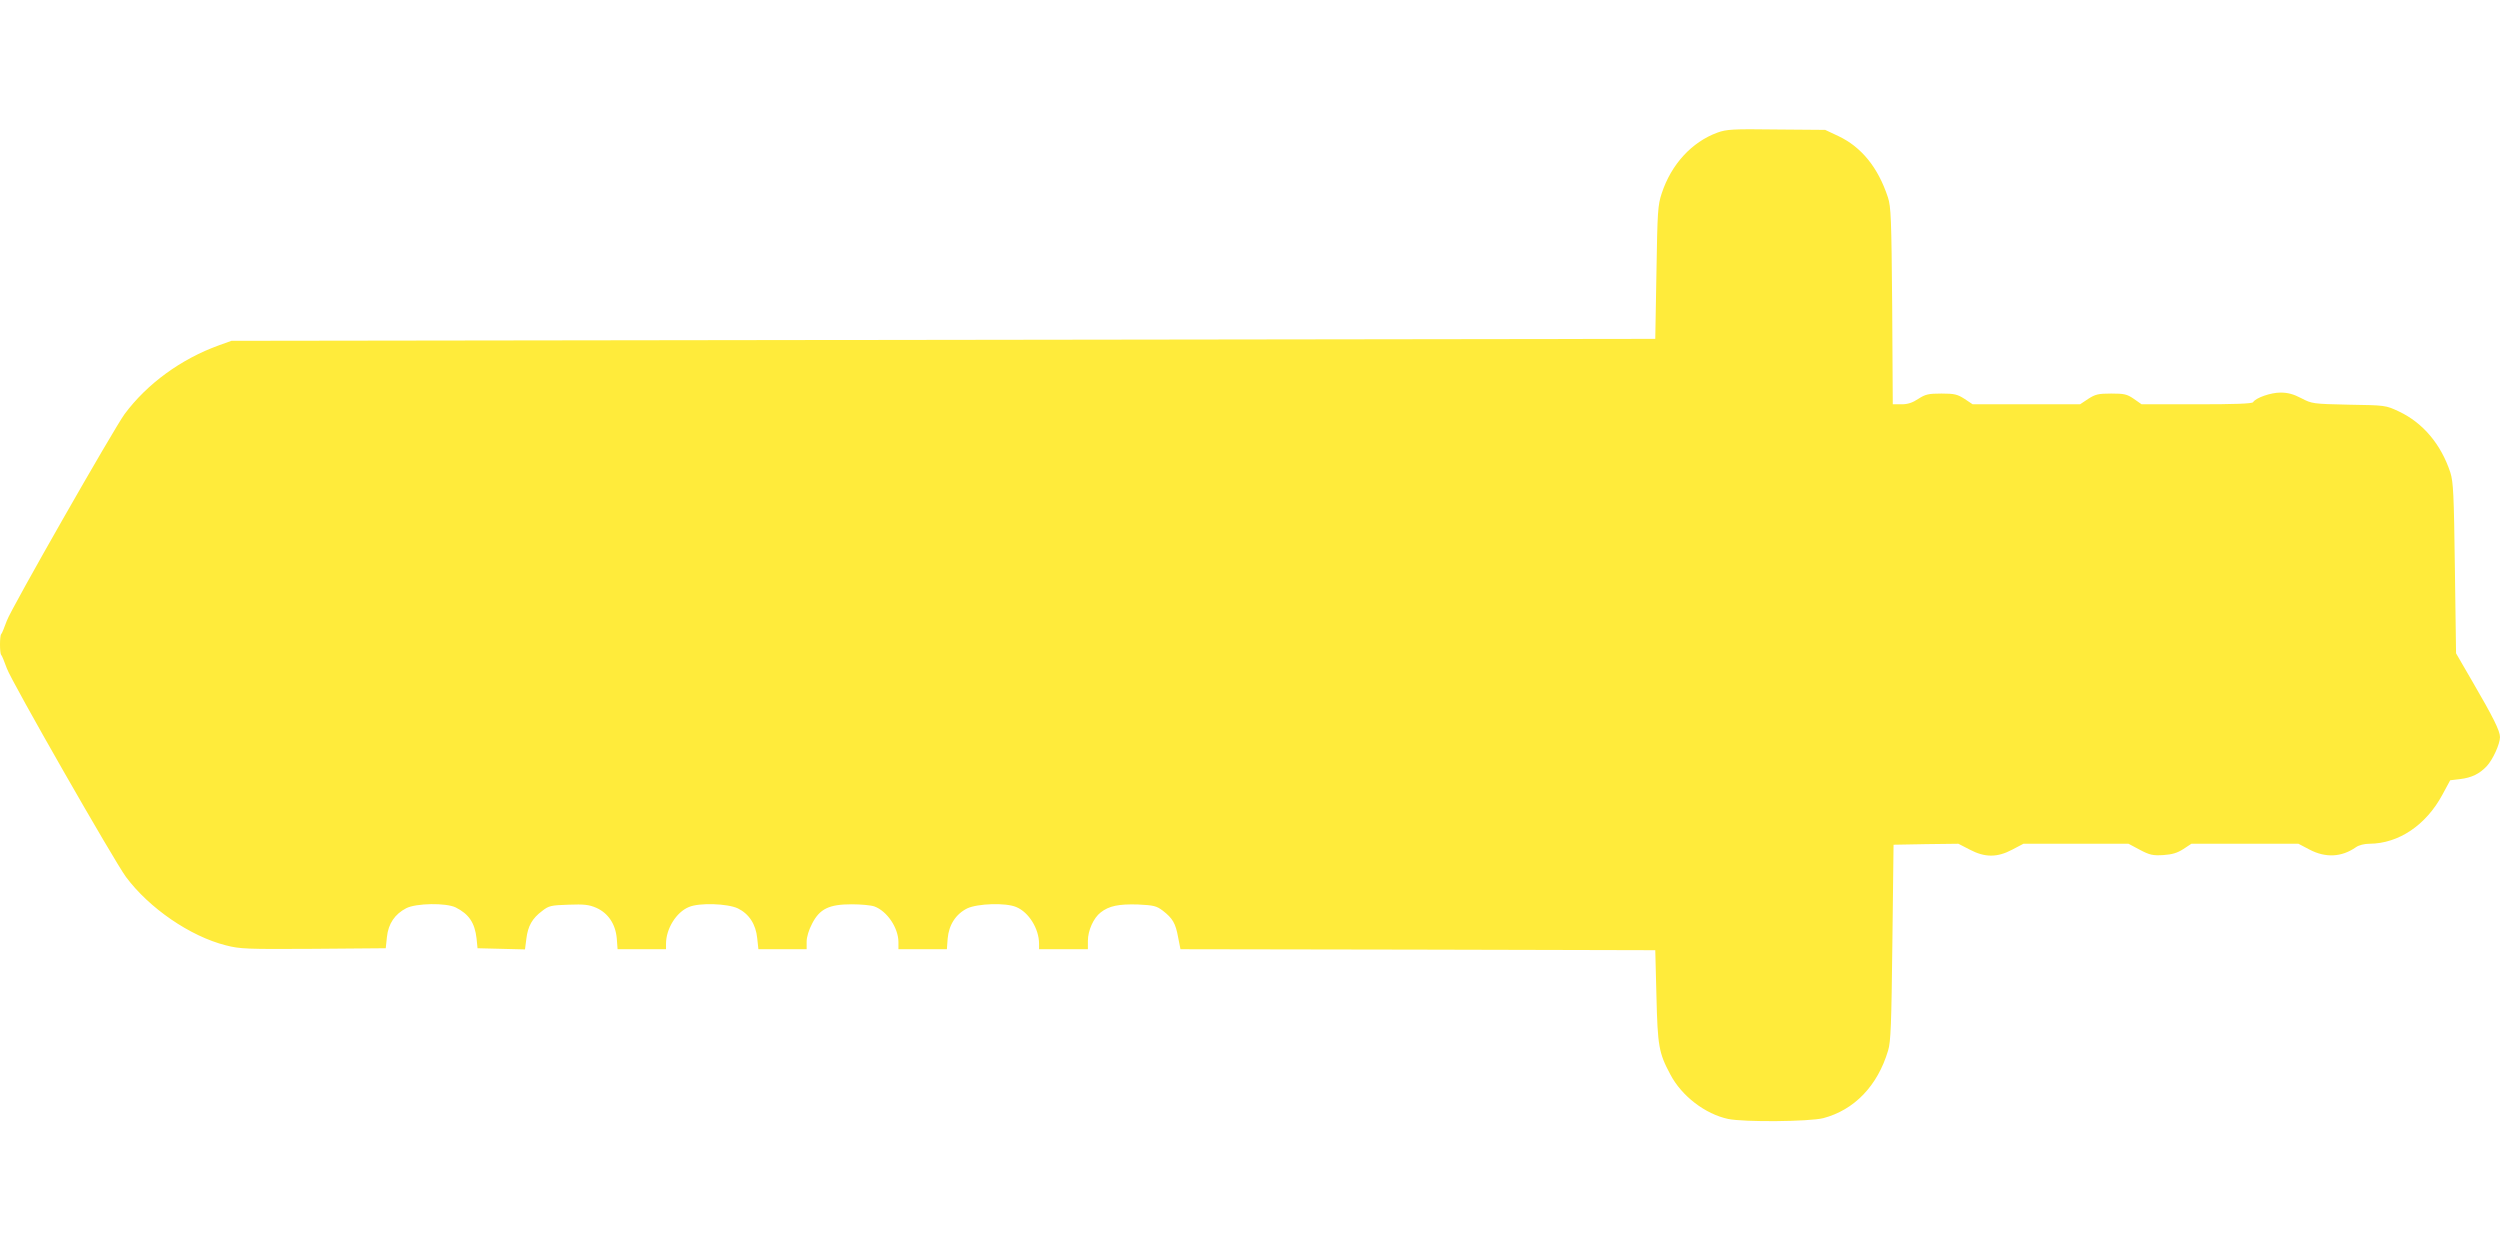 <?xml version="1.0" standalone="no"?>
<!DOCTYPE svg PUBLIC "-//W3C//DTD SVG 20010904//EN"
 "http://www.w3.org/TR/2001/REC-SVG-20010904/DTD/svg10.dtd">
<svg version="1.0" xmlns="http://www.w3.org/2000/svg"
 width="1280pt" height="640pt" viewBox="0 0 1280 640"
 preserveAspectRatio="xMidYMid meet">
<g transform="translate(0,640) scale(0.1,-0.1)"
fill="#ffeb3b" stroke="none">
<path d="M8793 5721 c-131 -48 -236 -162 -285 -311 -20 -60 -22 -92 -27 -405
l-6 -340 -3645 -5 -3645 -5 -64 -23 c-194 -70 -368 -197 -483 -352 -55 -75
-582 -998 -603 -1058 -13 -35 -25 -66 -29 -69 -8 -8 -8 -98 0 -106 4 -3 16
-34 29 -69 22 -64 549 -985 610 -1068 119 -160 329 -304 511 -350 73 -19 107
-20 449 -18 l370 3 6 57 c7 69 41 118 99 148 51 26 204 28 253 4 68 -34 98
-79 107 -159 l5 -50 122 -3 121 -3 7 55 c8 65 30 104 81 142 34 27 46 29 135
32 80 3 105 0 142 -16 61 -27 99 -84 105 -158 l4 -54 124 0 124 0 0 28 c0 77
53 162 117 188 53 23 198 18 251 -7 57 -28 92 -81 99 -153 l6 -56 123 0 124 0
0 39 c0 23 11 60 28 92 39 76 87 99 203 99 48 0 100 -5 116 -11 65 -24 122
-109 123 -181 l0 -38 124 0 124 0 4 54 c6 71 42 126 100 155 53 25 198 30 251
7 64 -26 117 -111 117 -188 l0 -28 125 0 125 0 0 43 c0 53 29 117 65 145 43
34 93 44 192 41 80 -4 94 -7 127 -32 50 -39 65 -64 78 -136 l12 -61 1215 -2
1216 -3 6 -235 c6 -255 12 -291 71 -401 58 -111 179 -203 296 -228 82 -17 415
-14 487 4 159 42 278 165 332 346 14 45 17 134 22 554 l6 500 166 3 166 2 58
-30 c78 -41 141 -41 218 0 l57 30 269 0 269 0 58 -31 c51 -27 67 -30 120 -27
46 3 72 11 103 31 l41 27 274 0 274 0 57 -30 c82 -43 164 -39 237 12 15 11 44
18 70 18 149 1 289 95 373 251 l40 74 50 6 c60 7 100 27 137 66 31 33 68 114
68 149 0 32 -35 102 -141 284 l-84 145 -6 435 c-5 380 -8 442 -23 490 -47 144
-140 255 -263 313 -68 32 -69 32 -257 35 -185 4 -189 5 -243 33 -40 21 -69 29
-107 29 -50 0 -127 -27 -140 -49 -5 -8 -94 -11 -289 -11 l-282 0 -40 28 c-35
24 -49 27 -116 27 -66 0 -81 -4 -117 -27 l-42 -28 -275 0 -275 0 -42 28 c-36
23 -51 27 -118 27 -67 0 -82 -4 -118 -27 -30 -20 -54 -28 -86 -28 l-45 0 -3
503 c-4 451 -6 508 -22 557 -50 152 -135 257 -253 313 l-68 32 -250 2 c-224 3
-255 1 -302 -16z"/>
</g>
</svg>
